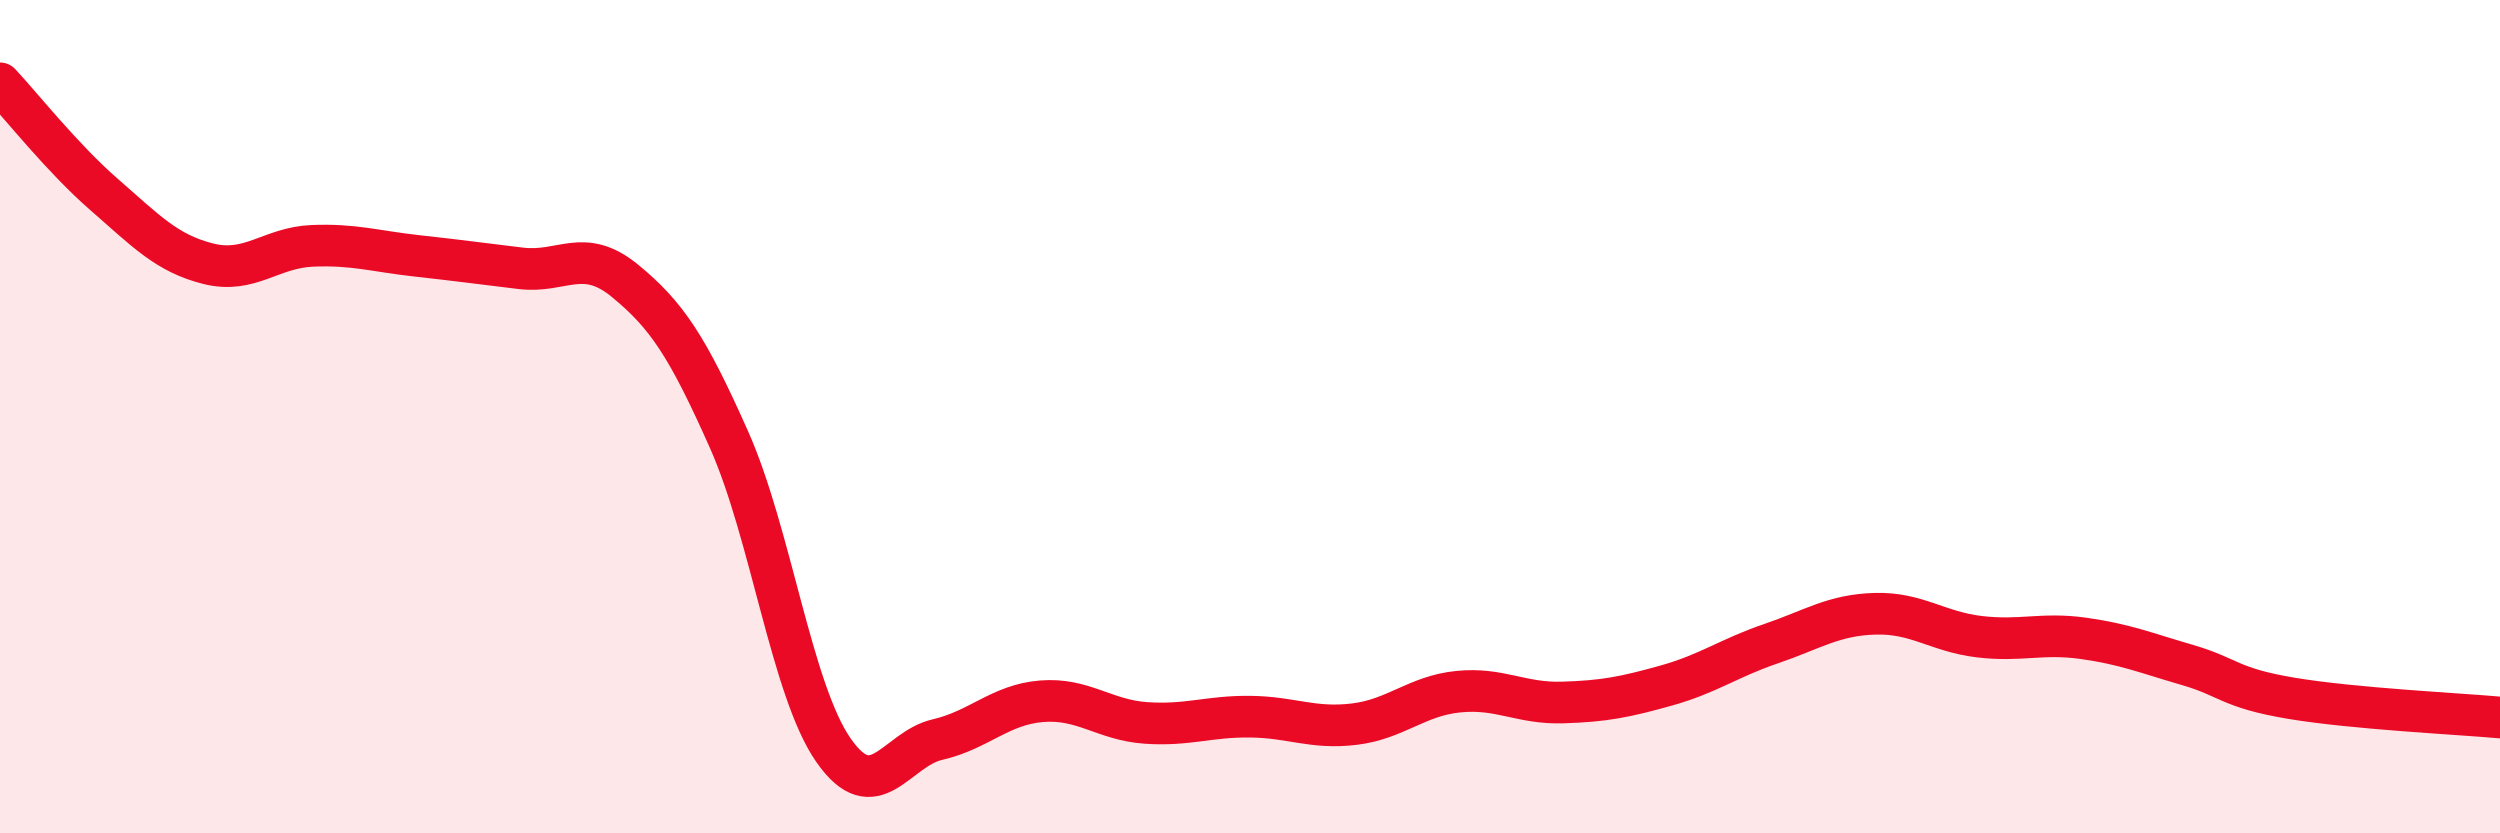 
    <svg width="60" height="20" viewBox="0 0 60 20" xmlns="http://www.w3.org/2000/svg">
      <path
        d="M 0,2 C 0.5,2.53 1.5,3.8 2.5,4.67 C 3.5,5.54 4,6.08 5,6.33 C 6,6.58 6.5,5.94 7.5,5.9 C 8.5,5.86 9,6.03 10,6.14 C 11,6.25 11.5,6.32 12.5,6.44 C 13.5,6.56 14,5.92 15,6.74 C 16,7.56 16.5,8.31 17.5,10.56 C 18.5,12.81 19,16.56 20,18 C 21,19.44 21.5,17.98 22.5,17.75 C 23.5,17.52 24,16.91 25,16.83 C 26,16.75 26.5,17.28 27.5,17.35 C 28.5,17.42 29,17.19 30,17.2 C 31,17.21 31.5,17.5 32.5,17.38 C 33.5,17.26 34,16.7 35,16.6 C 36,16.5 36.5,16.89 37.5,16.86 C 38.5,16.83 39,16.73 40,16.45 C 41,16.17 41.5,15.79 42.5,15.45 C 43.5,15.11 44,14.76 45,14.73 C 46,14.7 46.5,15.16 47.5,15.28 C 48.5,15.4 49,15.18 50,15.32 C 51,15.46 51.5,15.67 52.5,15.96 C 53.5,16.25 53.5,16.51 55,16.76 C 56.5,17.01 59,17.13 60,17.22L60 20L0 20Z"
        fill="#EB0A25"
        opacity="0.1"
        stroke-linecap="round"
        stroke-linejoin="round"
      />
      <path
        d="M 0,2 C 0.5,2.53 1.5,3.8 2.5,4.67 C 3.5,5.54 4,6.08 5,6.33 C 6,6.58 6.5,5.94 7.5,5.9 C 8.5,5.86 9,6.03 10,6.14 C 11,6.25 11.5,6.32 12.5,6.44 C 13.5,6.56 14,5.92 15,6.74 C 16,7.56 16.5,8.31 17.5,10.56 C 18.5,12.81 19,16.56 20,18 C 21,19.44 21.5,17.98 22.5,17.75 C 23.5,17.52 24,16.91 25,16.83 C 26,16.75 26.5,17.28 27.5,17.35 C 28.5,17.42 29,17.19 30,17.2 C 31,17.21 31.5,17.5 32.5,17.38 C 33.5,17.26 34,16.7 35,16.6 C 36,16.5 36.5,16.89 37.5,16.86 C 38.5,16.83 39,16.73 40,16.45 C 41,16.17 41.5,15.79 42.5,15.45 C 43.5,15.11 44,14.76 45,14.73 C 46,14.7 46.5,15.16 47.5,15.28 C 48.5,15.4 49,15.18 50,15.32 C 51,15.46 51.5,15.67 52.5,15.96 C 53.5,16.25 53.5,16.51 55,16.76 C 56.5,17.01 59,17.13 60,17.22"
        stroke="#EB0A25"
        stroke-width="1"
        fill="none"
        stroke-linecap="round"
        stroke-linejoin="round"
      />
    </svg>
  